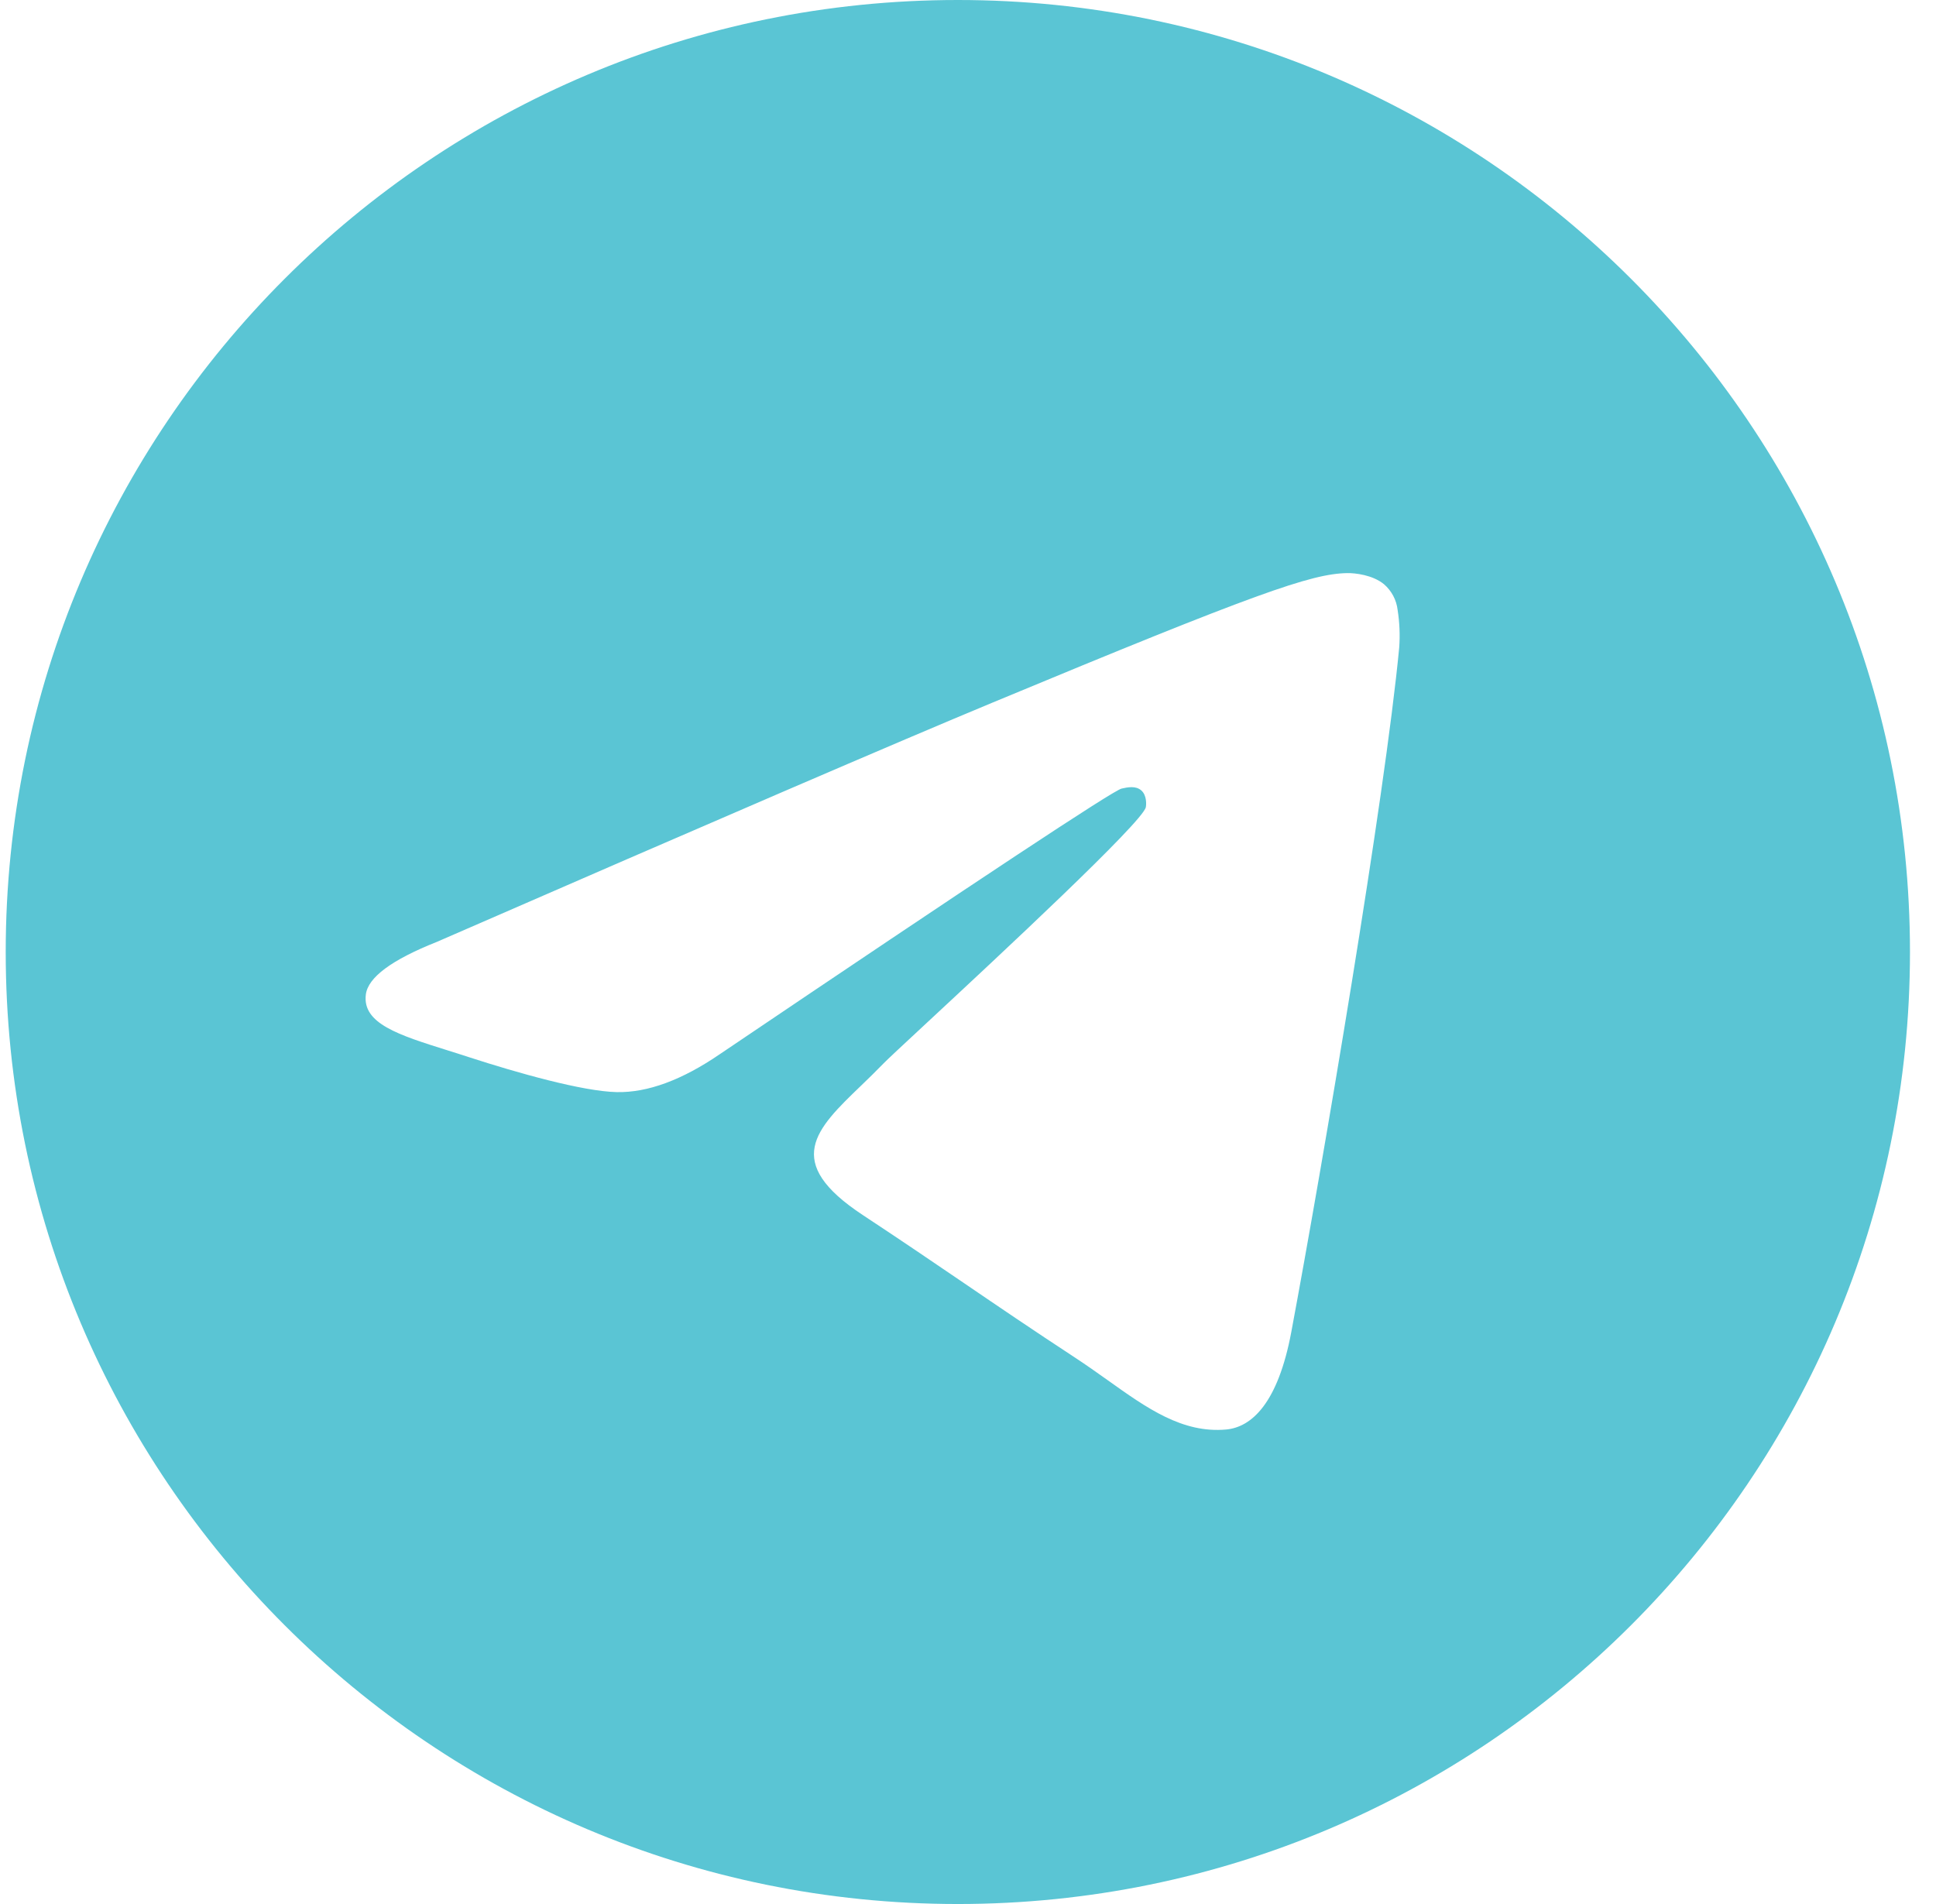 <?xml version="1.0" encoding="UTF-8"?> <svg xmlns="http://www.w3.org/2000/svg" width="61" height="60" viewBox="0 0 61 60" fill="none"> <g clip-path="url(#clip0_222_2)"> <path fill-rule="evenodd" clip-rule="evenodd" d="M60.18 30C60.18 46.568 46.747 60 30.18 60C13.612 60 0.18 46.568 0.18 30C0.18 13.432 13.612 0 30.18 0C46.747 0 60.18 13.432 60.18 30ZM31.255 22.148C28.337 23.36 22.505 25.872 13.76 29.683C12.34 30.247 11.595 30.8 11.527 31.34C11.412 32.255 12.557 32.615 14.112 33.102C14.325 33.17 14.545 33.237 14.77 33.312C16.302 33.81 18.362 34.392 19.432 34.415C20.405 34.435 21.49 34.035 22.687 33.215C30.857 27.698 35.075 24.91 35.34 24.85C35.527 24.808 35.787 24.753 35.962 24.91C36.137 25.065 36.12 25.36 36.102 25.44C35.987 25.922 31.502 30.095 29.177 32.255C28.452 32.928 27.94 33.405 27.835 33.515C27.6 33.758 27.36 33.99 27.13 34.212C25.705 35.583 24.64 36.612 27.19 38.292C28.415 39.1 29.395 39.767 30.372 40.432C31.44 41.16 32.505 41.885 33.885 42.79C34.235 43.02 34.57 43.258 34.897 43.49C36.14 44.377 37.257 45.172 38.637 45.047C39.437 44.972 40.267 44.22 40.687 41.972C41.68 36.657 43.635 25.148 44.087 20.402C44.115 20.009 44.098 19.613 44.037 19.223C44.001 18.907 43.847 18.617 43.607 18.41C43.25 18.117 42.695 18.055 42.445 18.06C41.317 18.08 39.587 18.683 31.255 22.148V22.148Z" fill="#5AC5D4"></path> </g> <defs> <clipPath id="clip0_222_2"> <rect width="60" height="60" fill="white" transform="translate(0.18)"></rect> </clipPath> </defs> </svg> 